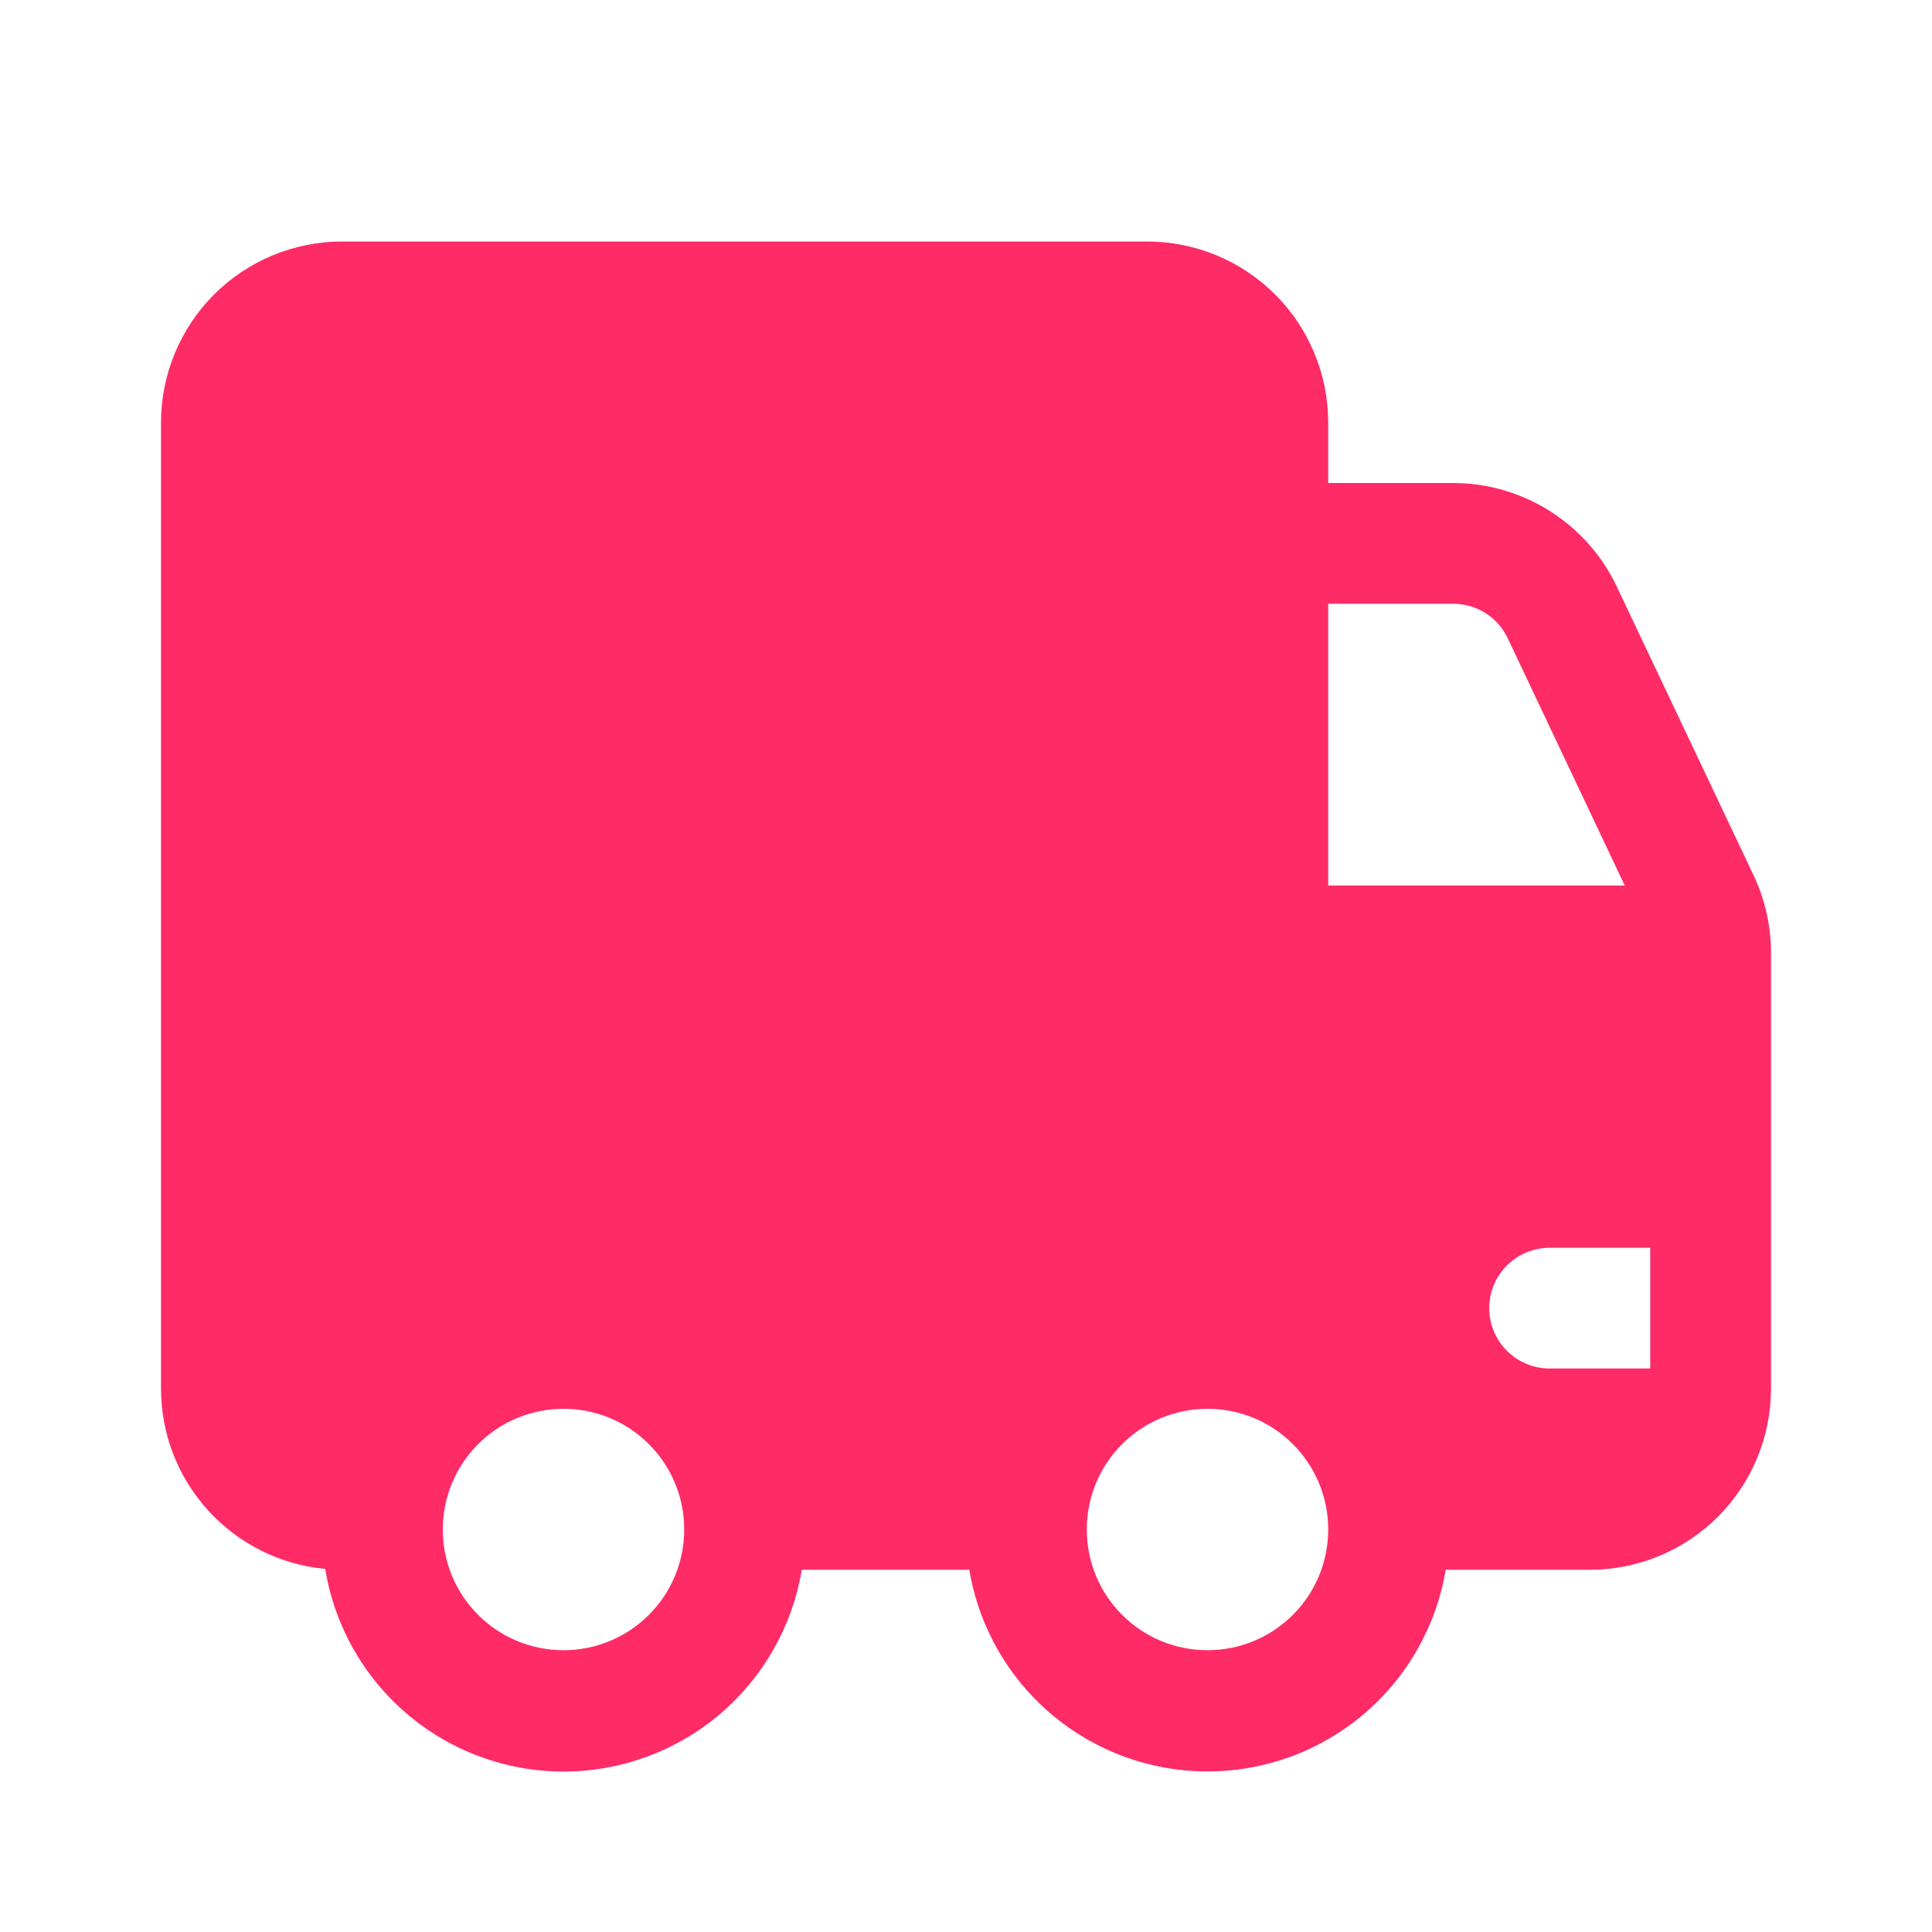 <svg width="27" height="27" viewBox="0 0 27 27" fill="none" xmlns="http://www.w3.org/2000/svg">
<path d="M2.25 5.906C2.25 5.235 2.517 4.591 2.991 4.116C3.466 3.642 4.11 3.375 4.781 3.375H16.031C16.703 3.375 17.346 3.642 17.821 4.116C18.296 4.591 18.562 5.235 18.562 5.906V6.75H20.306C21.285 6.75 22.176 7.314 22.595 8.198L24.507 12.233C24.667 12.572 24.75 12.942 24.75 13.317V19.406C24.75 20.078 24.483 20.721 24.009 21.196C23.534 21.671 22.89 21.938 22.219 21.938H20.204C20.072 22.725 19.666 23.441 19.056 23.957C18.447 24.473 17.674 24.756 16.875 24.756C16.076 24.756 15.303 24.473 14.694 23.957C14.084 23.441 13.678 22.725 13.546 21.938H11.205C11.073 22.727 10.666 23.443 10.055 23.96C9.444 24.476 8.67 24.759 7.87 24.758C7.07 24.756 6.297 24.471 5.688 23.952C5.079 23.434 4.674 22.716 4.545 21.926C3.917 21.867 3.334 21.576 2.91 21.11C2.485 20.644 2.25 20.037 2.25 19.406V5.906ZM23.062 17.438H21.656C21.433 17.438 21.218 17.526 21.06 17.685C20.901 17.843 20.812 18.058 20.812 18.281C20.812 18.505 20.901 18.72 21.06 18.878C21.218 19.036 21.433 19.125 21.656 19.125H23.062V17.438ZM22.706 12.375L21.071 8.92C21.003 8.776 20.895 8.654 20.76 8.568C20.625 8.483 20.468 8.437 20.308 8.438H18.562V12.375H22.706ZM7.875 23.062C8.323 23.062 8.752 22.885 9.068 22.568C9.385 22.252 9.562 21.823 9.562 21.375C9.562 20.927 9.385 20.498 9.068 20.182C8.752 19.865 8.323 19.688 7.875 19.688C7.427 19.688 6.998 19.865 6.682 20.182C6.365 20.498 6.188 20.927 6.188 21.375C6.188 21.823 6.365 22.252 6.682 22.568C6.998 22.885 7.427 23.062 7.875 23.062ZM18.562 21.375C18.562 20.927 18.385 20.498 18.068 20.182C17.752 19.865 17.323 19.688 16.875 19.688C16.427 19.688 15.998 19.865 15.682 20.182C15.365 20.498 15.188 20.927 15.188 21.375C15.188 21.823 15.365 22.252 15.682 22.568C15.998 22.885 16.427 23.062 16.875 23.062C17.323 23.062 17.752 22.885 18.068 22.568C18.385 22.252 18.562 21.823 18.562 21.375Z" fill="#FF2B66"/>
</svg>
